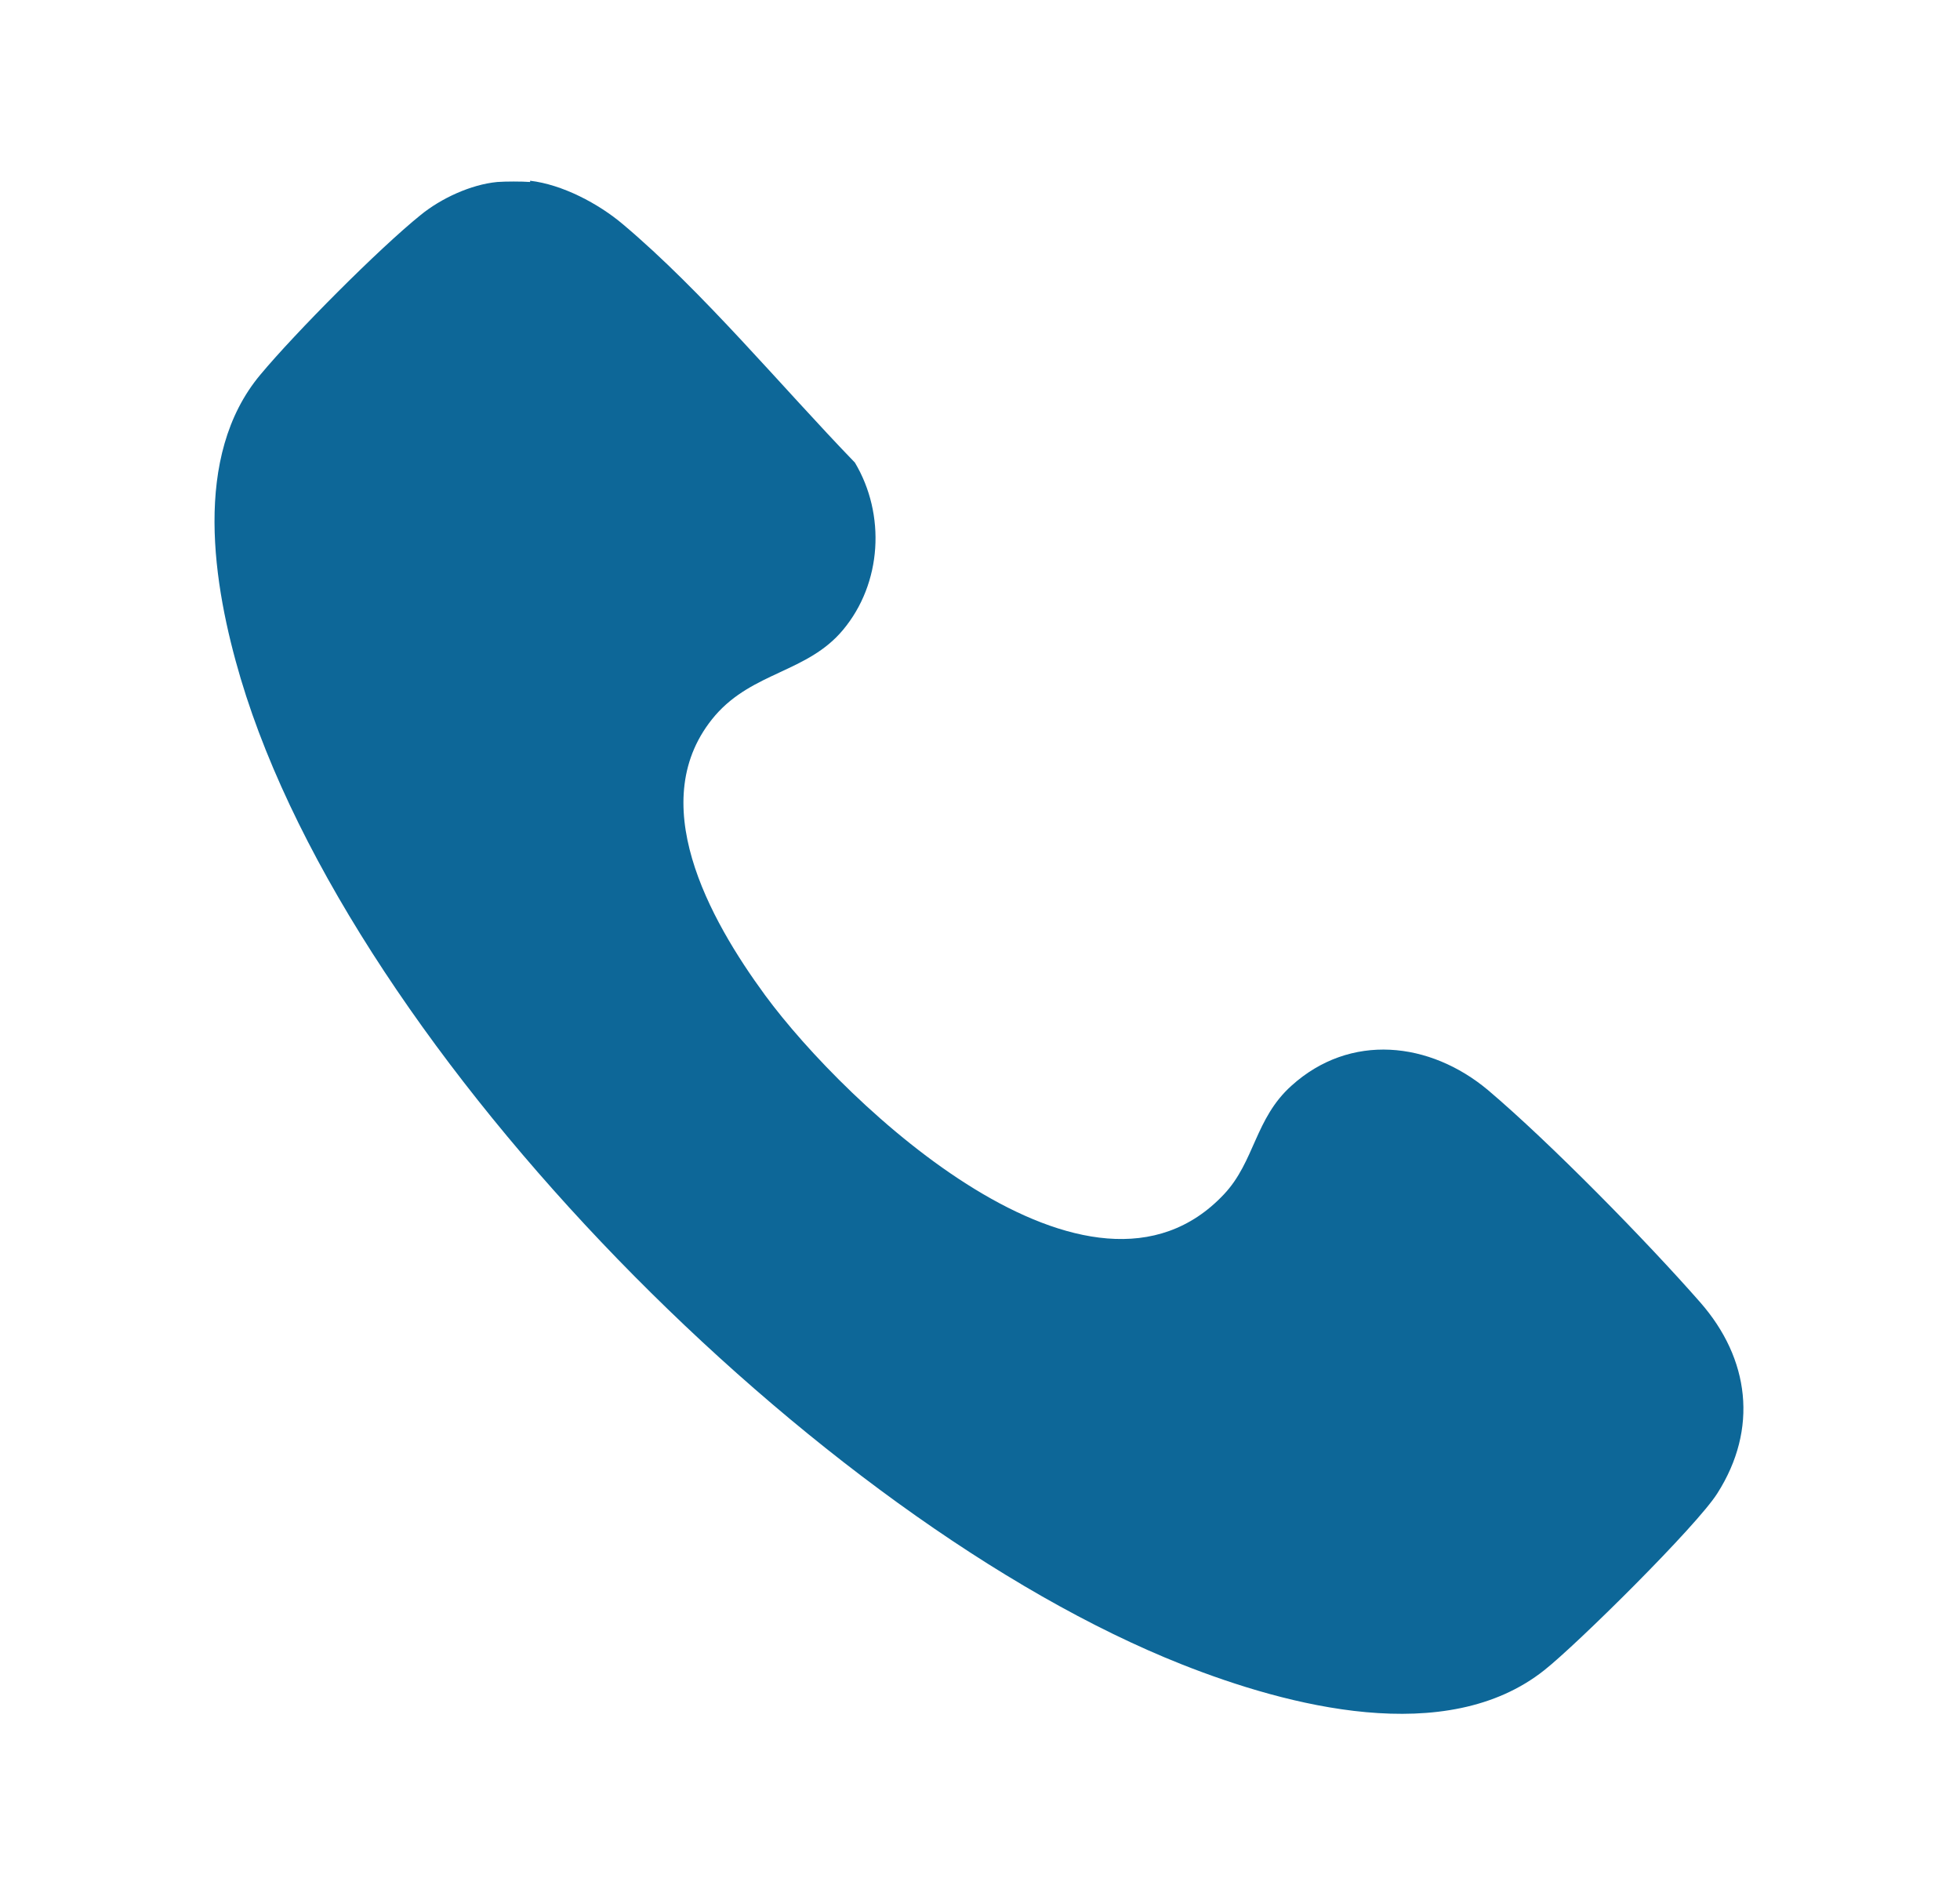 <?xml version="1.0" encoding="UTF-8"?>
<svg id="Ebene_1" data-name="Ebene 1" xmlns="http://www.w3.org/2000/svg" viewBox="0 0 31.02 30">
  <defs>
    <style>
      .cls-1 {
        fill: #0d6798;
      }
    </style>
  </defs>
  <path class="cls-1" d="M8.39,2.86c.51.06,1.08.36,1.47.69,1.27,1.07,2.51,2.57,3.67,3.77.49.82.43,1.91-.19,2.65-.56.67-1.42.66-2.02,1.35-1.15,1.34-.09,3.23.79,4.43,1.28,1.74,5.15,5.39,7.26,3.15.49-.52.49-1.2,1.07-1.72.93-.84,2.19-.7,3.11.07.98.83,2.51,2.39,3.36,3.36.78.89.92,2,.27,3.02-.32.51-2.22,2.39-2.74,2.8-1.55,1.23-4.06.57-5.73-.09-5.74-2.27-13.12-9.64-14.9-15.6-.44-1.48-.77-3.52.31-4.81.55-.66,1.87-1.99,2.54-2.53.32-.26.79-.48,1.21-.52.13-.01.39-.01.52,0Z"/>
</svg>